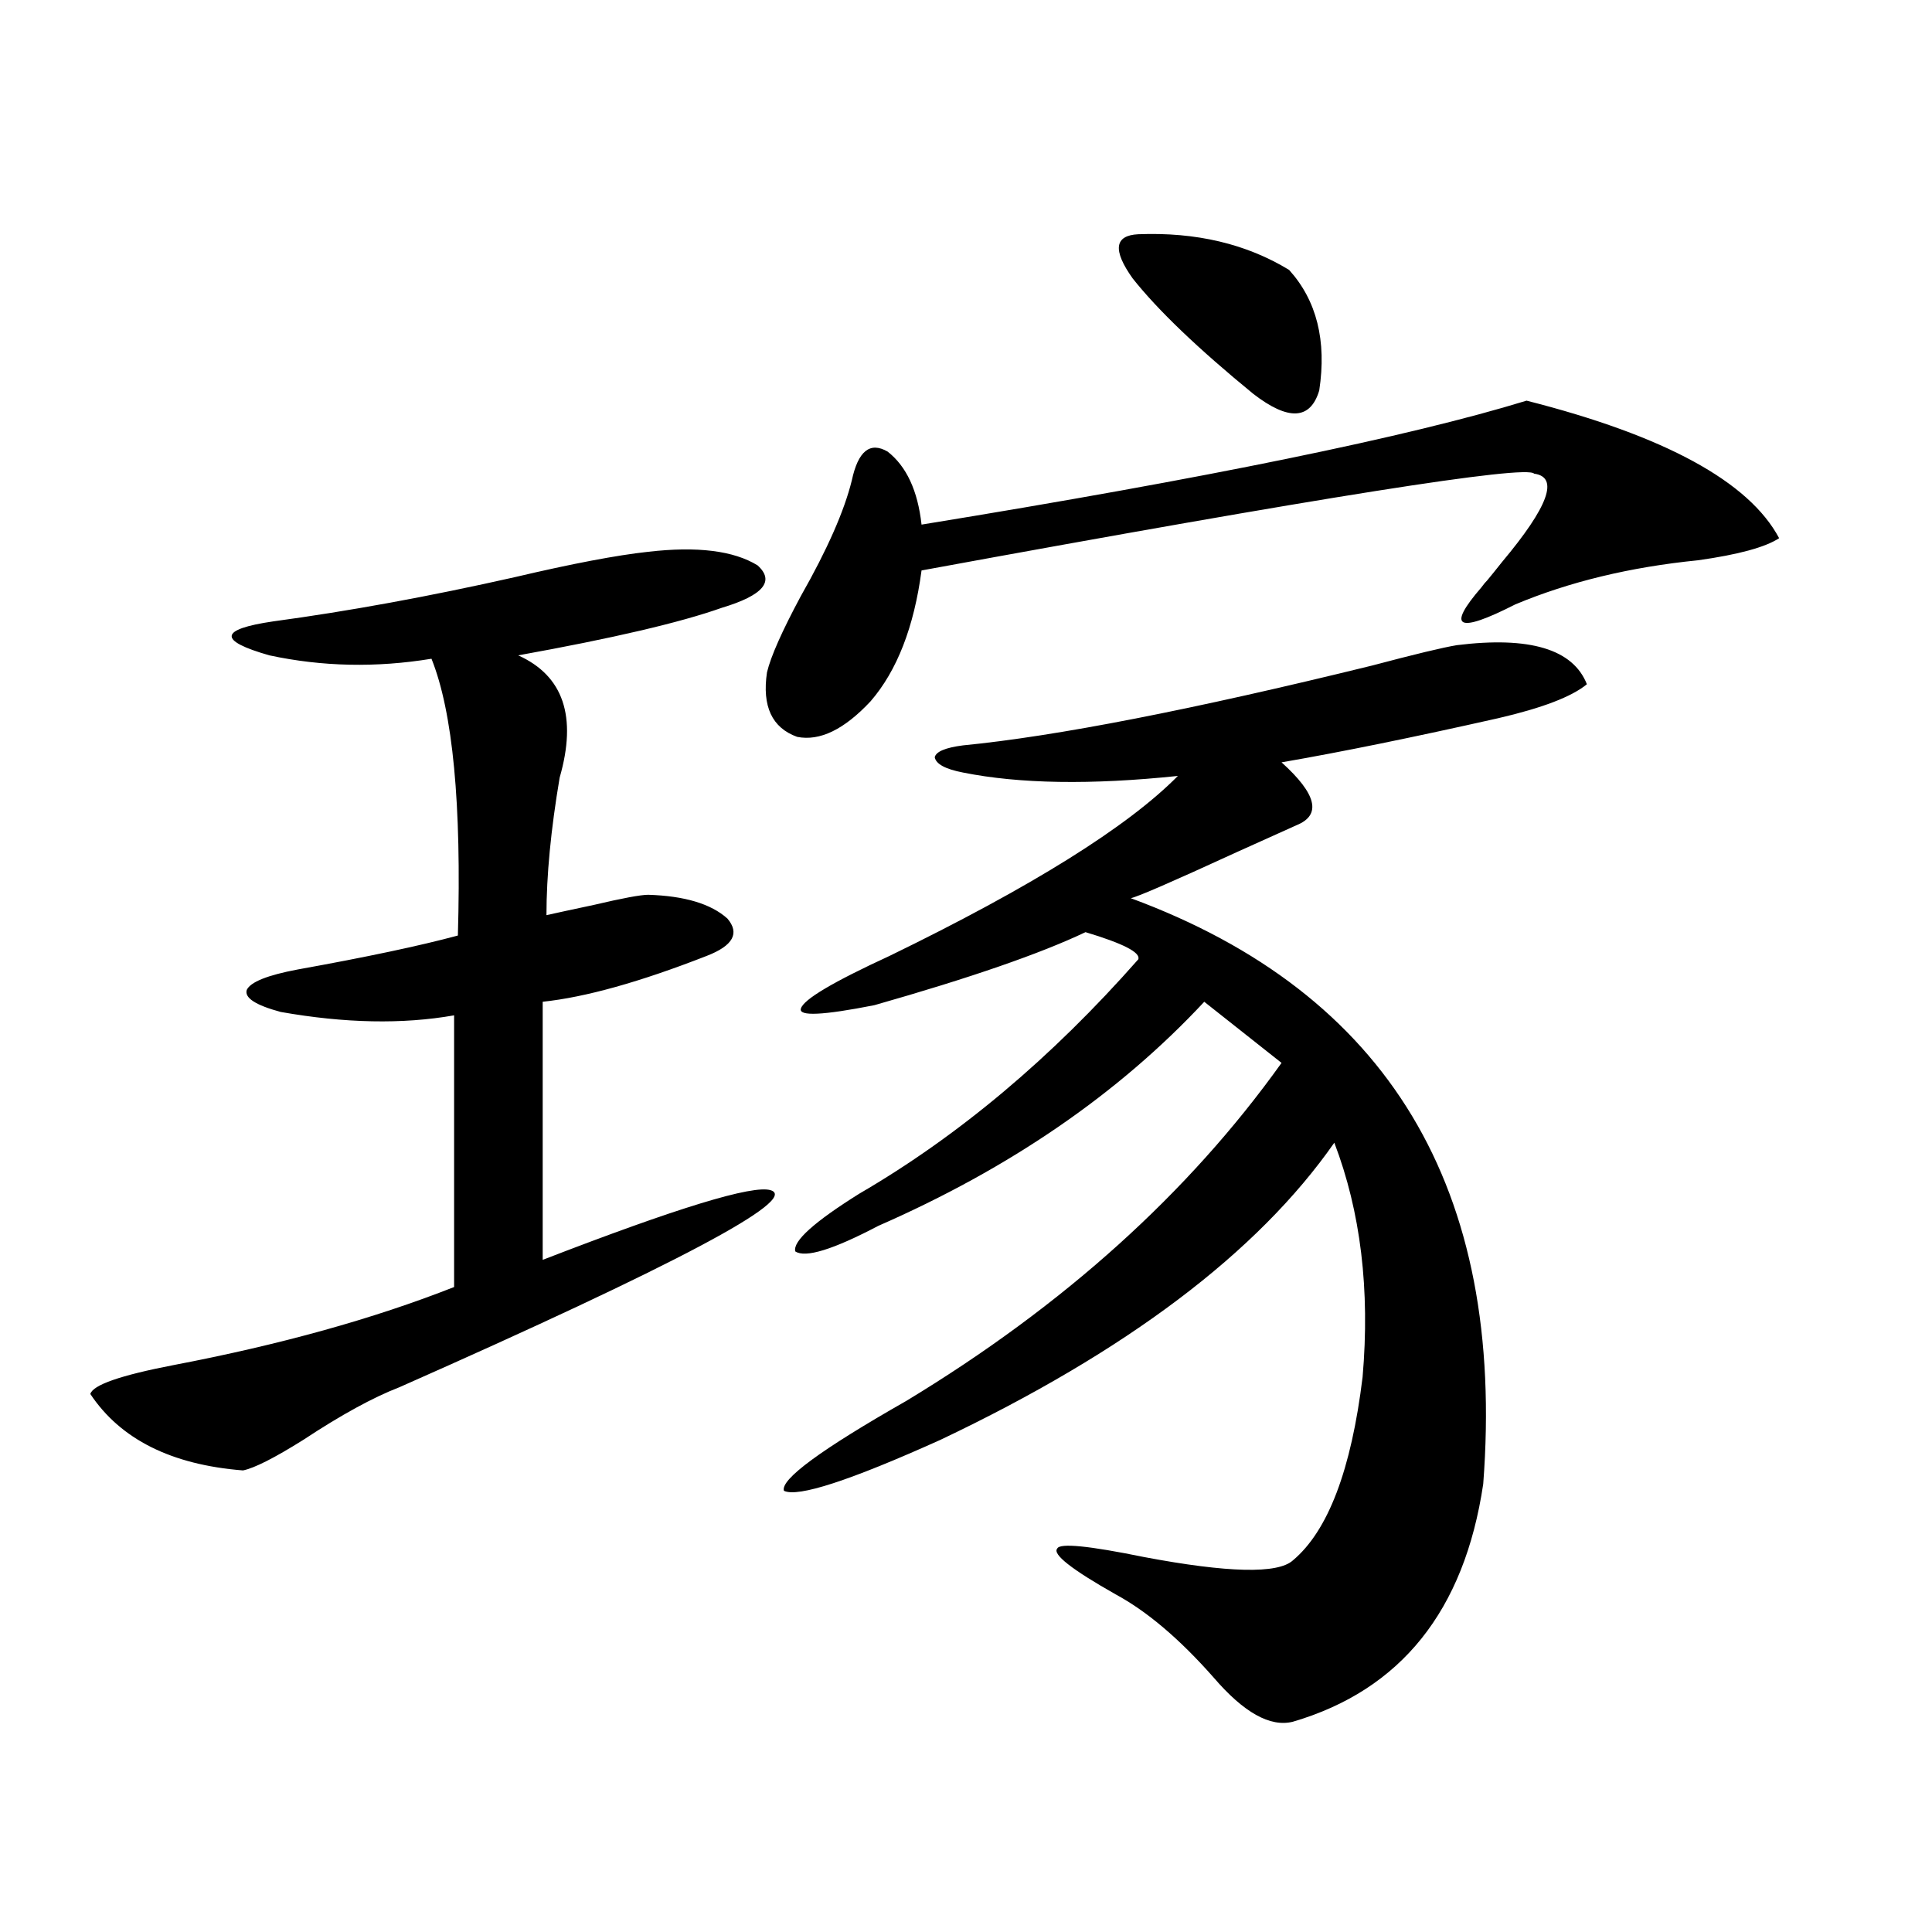 <?xml version="1.0" encoding="utf-8"?>
<!-- Generator: Adobe Illustrator 16.0.0, SVG Export Plug-In . SVG Version: 6.00 Build 0)  -->
<!DOCTYPE svg PUBLIC "-//W3C//DTD SVG 1.1//EN" "http://www.w3.org/Graphics/SVG/1.1/DTD/svg11.dtd">
<svg version="1.1" id="图层_1" xmlns="http://www.w3.org/2000/svg" xmlns:xlink="http://www.w3.org/1999/xlink" x="0px" y="0px"
	 width="1000px" height="1000px" viewBox="0 0 1000 1000" enable-background="new 0 0 1000 1000" xml:space="preserve">
<path d="M335.528,285.598c25.365-2.925,44.222-0.576,56.584,7.031c9.101,8.213,2.927,15.532-18.536,21.973
	c-21.463,7.622-56.584,15.82-105.363,24.609c23.414,10.547,30.563,31.641,21.463,63.281c-4.558,26.958-6.829,50.688-6.829,71.191
	c5.198-1.167,13.323-2.925,24.39-5.273c14.954-3.516,24.39-5.273,28.292-5.273c18.856,0.591,32.515,4.697,40.975,12.305
	c6.494,7.622,2.927,14.063-10.731,19.336c-34.48,13.486-62.772,21.396-84.876,23.73v133.594
	c69.587-26.943,108.931-38.96,118.046-36.035c14.954,4.697-49.114,38.672-192.19,101.953c-13.658,5.273-30.243,14.365-49.755,27.246
	c-14.969,9.38-25.365,14.653-31.219,15.82c-37.072-2.925-63.413-16.108-79.022-39.551c1.296-4.683,15.609-9.668,42.926-14.941
	c55.273-10.547,103.732-24.019,145.362-40.43V525.539c-26.676,4.697-56.584,4.106-89.754-1.758
	c-13.018-3.516-18.871-7.319-17.561-11.426c1.951-4.092,10.731-7.607,26.341-10.547c35.762-6.44,63.413-12.305,82.925-17.578
	c1.951-67.964-2.606-115.713-13.658-143.262c-28.627,4.697-56.584,4.106-83.9-1.758c-26.676-7.607-26.021-13.472,1.951-17.578
	c39.023-5.273,80.639-12.881,124.875-22.852C296.17,291.75,319.264,287.355,335.528,285.598z M790.151,207.375
	c71.538,18.169,115.119,41.899,130.729,71.191c-7.164,4.697-21.143,8.501-41.95,11.426c-35.121,3.516-66.675,11.138-94.632,22.852
	c-29.923,15.244-35.776,12.305-17.561-8.789c1.296-1.758,2.271-2.925,2.927-3.516c1.951-2.334,4.543-5.562,7.805-9.668
	c24.055-28.701,29.588-43.945,16.585-45.703c-3.902-4.683-109.601,12.017-317.065,50.098c-3.902,29.307-12.683,51.855-26.341,67.676
	c-13.658,14.653-26.341,20.806-38.048,18.457c-13.018-4.683-18.216-15.82-15.609-33.398c1.951-8.198,7.805-21.382,17.561-39.551
	c13.658-24.019,22.438-43.945,26.341-59.766c3.247-15.229,9.421-20.215,18.536-14.941c9.756,7.622,15.609,20.215,17.561,37.793
	C624.622,247.517,729.01,226.135,790.151,207.375z M754.055,333.938c37.713-4.683,60.151,2.061,67.315,20.215
	c-7.805,6.455-23.094,12.305-45.853,17.578c-44.236,9.971-81.629,17.578-112.192,22.852c18.201,16.411,20.808,27.246,7.805,32.52
	c-2.606,1.182-13.018,5.864-31.219,14.063c-33.17,15.244-51.386,23.154-54.633,23.73c133.32,49.219,194.142,150.293,182.435,303.223
	c-9.756,65.616-42.605,106.637-98.534,123.047c-11.707,2.926-25.365-4.696-40.975-22.852c-17.561-19.926-34.48-34.277-50.73-43.066
	c-22.773-12.881-32.85-20.791-30.243-23.73c1.296-2.925,16.25-1.455,44.877,4.395c43.566,8.213,69.267,8.789,77.071,1.758
	c18.201-15.229,30.243-46.87,36.097-94.922c3.902-45.112-0.976-85.542-14.634-121.289
	c-39.679,56.841-107.649,108.105-203.897,153.809c-46.828,21.094-73.824,29.883-80.974,26.367
	c-1.951-5.85,19.177-21.382,63.413-46.582c81.294-49.219,146.003-107.515,194.142-174.902l-39.999-31.641
	c-44.236,47.461-100.485,86.133-168.776,116.016c-23.414,12.305-37.728,16.699-42.926,13.184
	c-1.311-5.273,9.756-15.229,33.17-29.883c51.371-29.883,99.51-70.313,144.387-121.289c1.296-3.516-7.805-8.198-27.316-14.063
	c-23.414,11.138-59.846,23.73-109.266,37.793c-26.676,5.273-39.358,5.864-38.048,1.758c1.296-4.683,16.585-13.76,45.853-27.246
	c73.489-35.732,123.244-66.797,149.265-93.164c-44.877,4.697-81.949,4.106-111.217-1.758c-9.115-1.758-13.993-4.395-14.634-7.91
	c0.641-2.925,5.519-4.971,14.634-6.152c48.124-4.683,118.687-18.457,211.702-41.309
	C732.257,338.635,746.891,335.119,754.055,333.938z M589.181,121.242c29.908-1.167,55.929,4.985,78.047,18.457
	c14.299,15.82,19.512,36.626,15.609,62.402c-4.558,15.244-15.944,15.82-34.146,1.758c-28.627-23.428-49.435-43.354-62.438-59.766
	C575.843,129.455,576.818,121.833,589.181,121.242z"/>
</svg>
